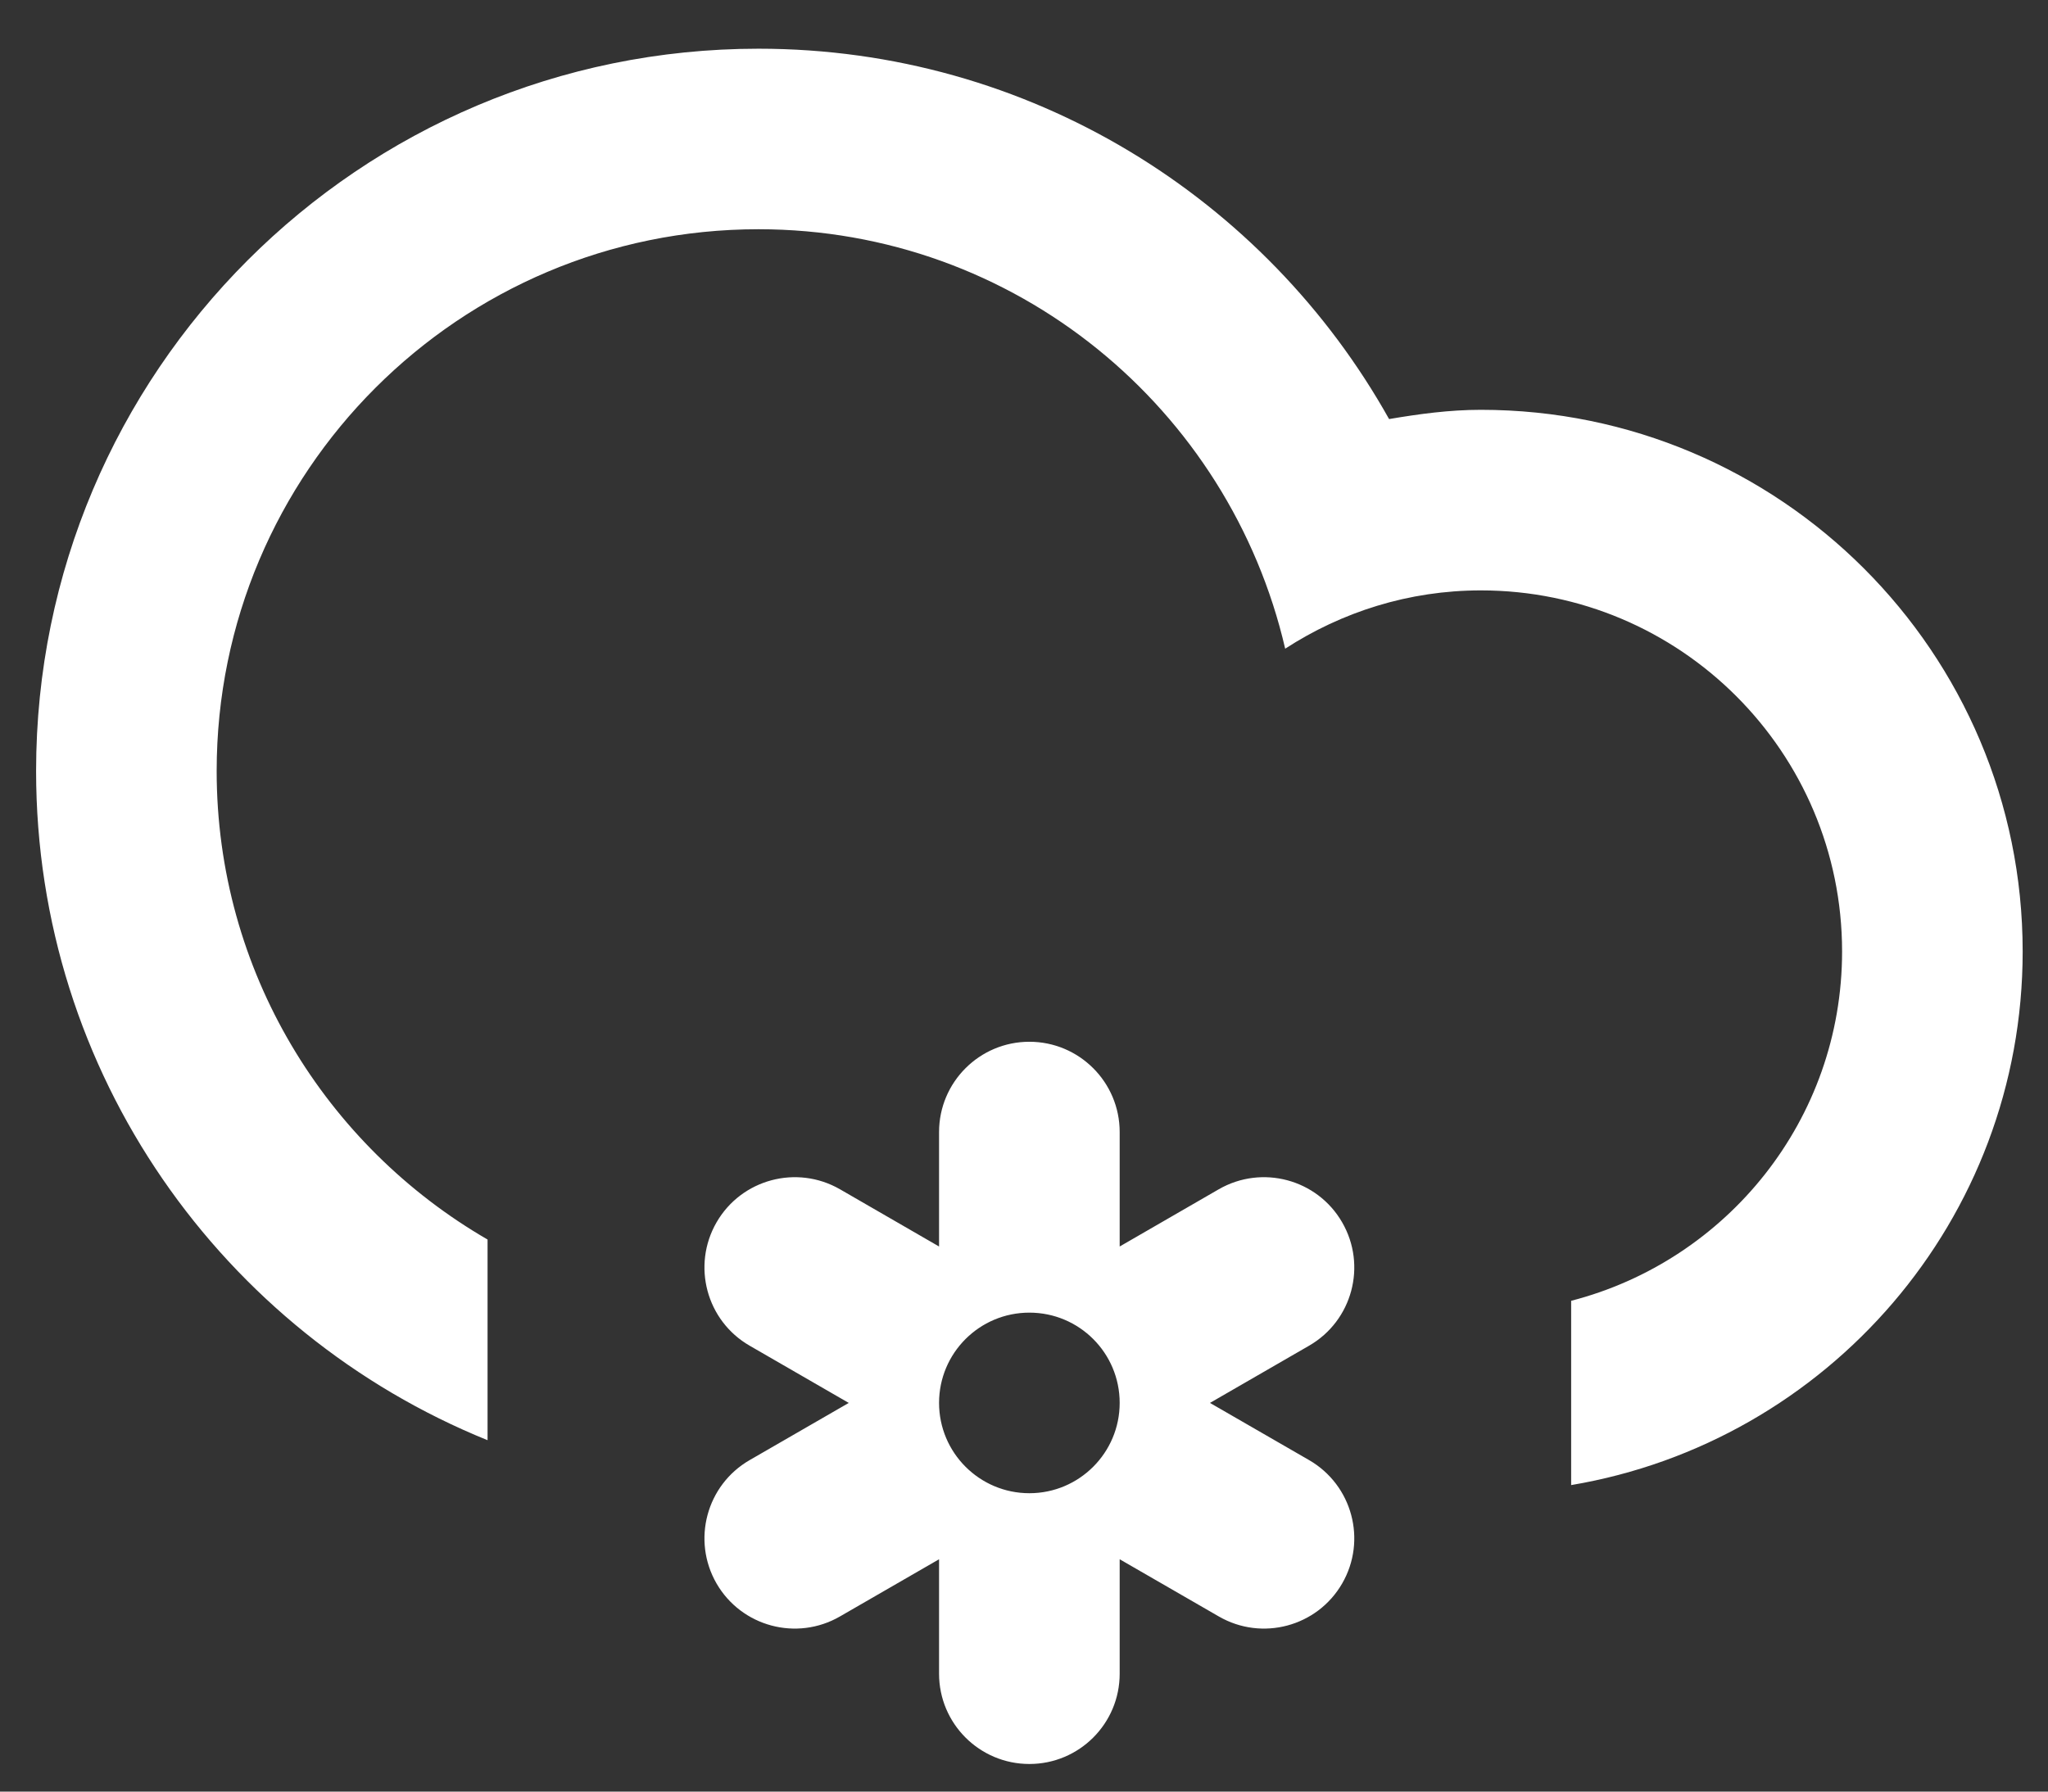 <?xml version="1.0" encoding="UTF-8"?>
<!DOCTYPE svg PUBLIC "-//W3C//DTD SVG 1.1//EN" "http://www.w3.org/Graphics/SVG/1.1/DTD/svg11.dtd">
<!-- Creator: CorelDRAW 2017 -->
<svg xmlns="http://www.w3.org/2000/svg" xml:space="preserve" width="16mm" height="14mm" version="1.1" style="shape-rendering:geometricPrecision; text-rendering:geometricPrecision; image-rendering:optimizeQuality; fill-rule:evenodd; clip-rule:evenodd"
viewBox="0 0 1600 1400"
 xmlns:xlink="http://www.w3.org/1999/xlink">
 <rect x="0" y="0" width="1600" height="1400" fill="#333333" stroke="none"/>
 <defs>
  <style type="text/css">
   <![CDATA[
    .fil0 {fill:#fff}
   ]]>
  </style>
 </defs>
 <g id="Слой_x0020_1">
  <path class="fil0" d="M804.2 1166.84c38.97,0 70.55,-31.65 70.55,-70.56 0,-39.01 -31.58,-70.55 -70.55,-70.55 -38.96,0 -70.56,31.54 -70.56,70.55 0,38.91 31.6,70.56 70.56,70.56zm-244.4 -211.67c19.5,-33.76 62.63,-45.26 96.4,-25.86l77.44 44.74 0 -89.43c0,-38.95 31.6,-70.56 70.56,-70.56 38.97,0 70.55,31.61 70.55,70.56l0 89.43 77.45 -44.74c33.76,-19.4 76.89,-7.9 96.36,25.86 19.51,33.76 7.93,76.91 -25.81,96.38l-77.47 44.73 77.47 44.7c33.74,19.51 45.32,62.65 25.81,96.41 -19.47,33.69 -62.6,45.27 -96.36,25.76l-77.45 -44.7 0 89.43c0,38.98 -31.58,70.55 -70.55,70.55 -38.96,0 -70.56,-31.57 -70.56,-70.55l0 -89.43 -77.44 44.7c-33.77,19.51 -76.9,7.93 -96.4,-25.76 -19.45,-33.76 -7.92,-76.9 25.84,-96.41l77.45 -44.7 -77.45 -44.73c-33.76,-19.47 -45.29,-62.62 -25.84,-96.38zm667.66 205.32l0 -144.01c121.66,-31.39 211.67,-141.53 211.67,-272.97 0,-155.79 -126.37,-282.16 -282.18,-282.16 -56.47,0 -108.8,16.94 -152.9,45.55 -43.44,-187.57 -210.7,-327.77 -411.48,-327.77 -233.78,0 -423.3,189.55 -423.3,423.33 0,156.53 85.27,292.99 211.64,366.15l0 156.81c-206.75,-83.78 -352.71,-286.21 -352.71,-522.96 0,-311.71 252.66,-564.4 564.37,-564.4 211.81,0 396.12,116.84 492.65,289.41 23.43,-3.98 47.13,-7.23 71.73,-7.23 233.74,0 423.26,189.55 423.26,423.27 0,209.72 -152.61,383.29 -352.75,416.98z"/>
 </g>
</svg>
